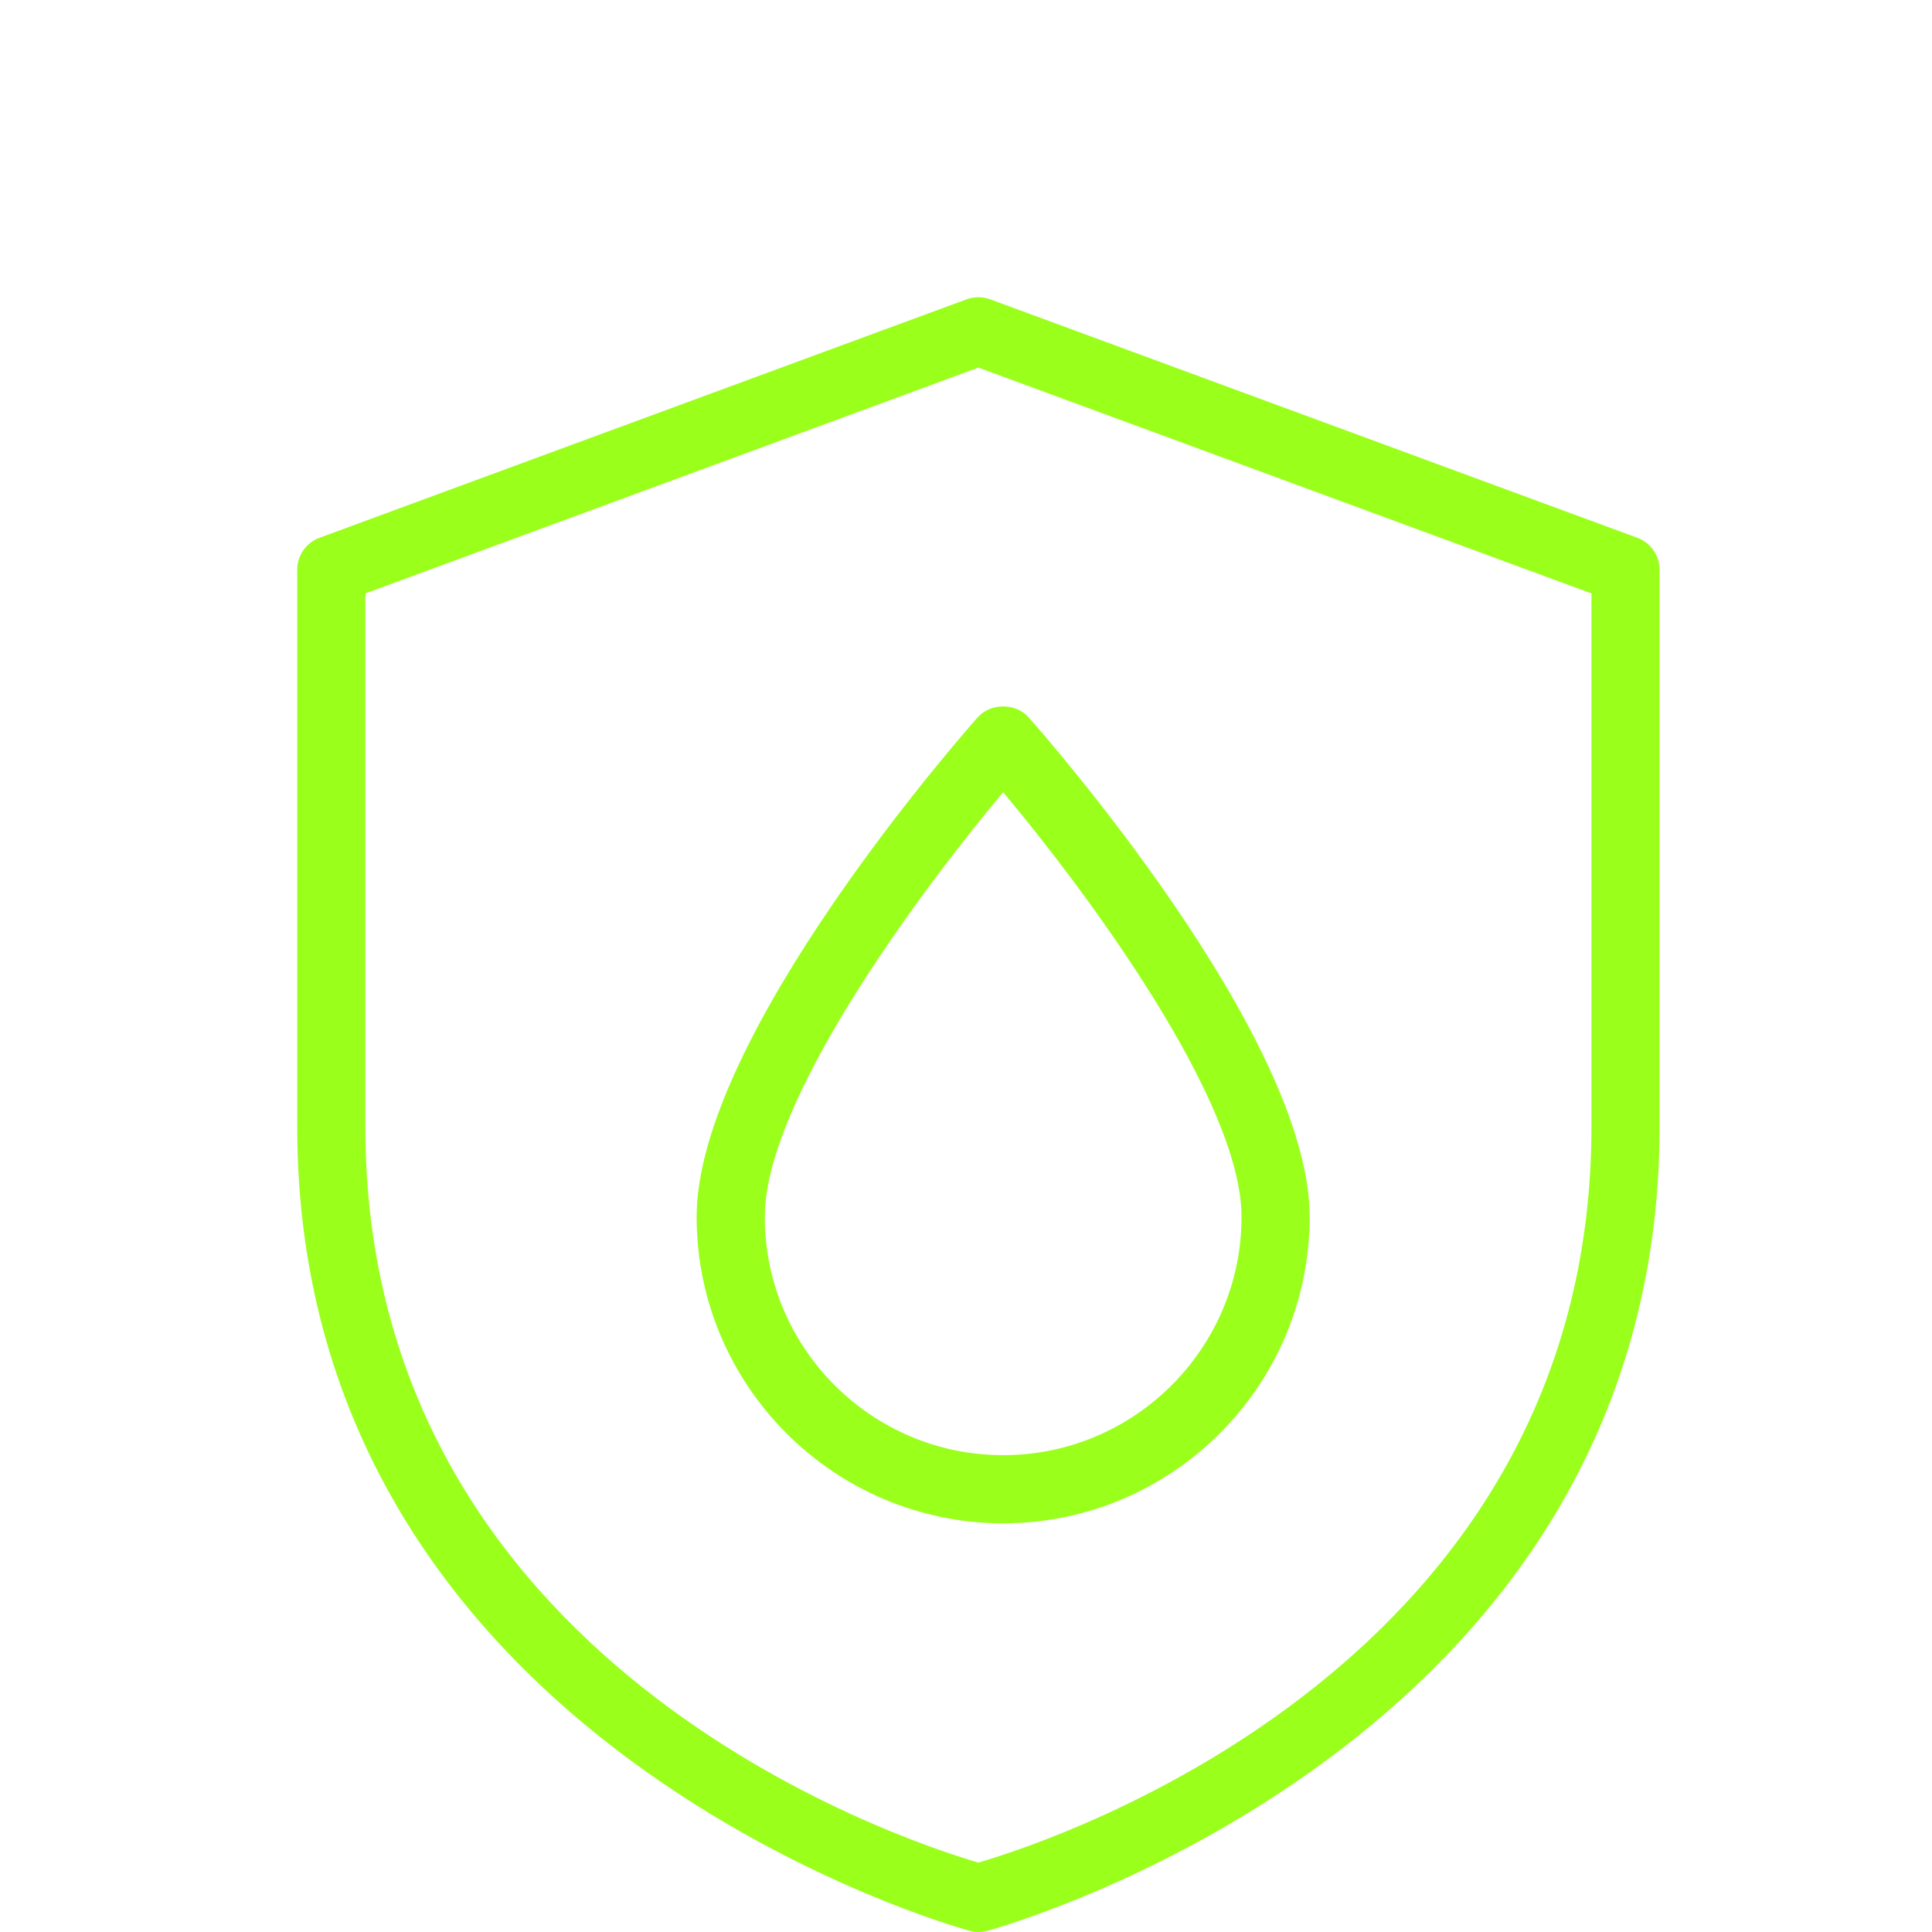 <?xml version="1.0" encoding="UTF-8"?> <svg xmlns="http://www.w3.org/2000/svg" width="26" height="26" viewBox="0 0 26 26" fill="none"><path d="M13.167 26C13.127 26 13.088 25.995 13.05 25.984C12.96 25.962 4 23.507 4 15.164V7.666C4 7.475 4.12 7.303 4.3 7.237L13.008 4.028C13.11 3.991 13.223 3.991 13.325 4.028L22.034 7.237C22.213 7.303 22.334 7.475 22.334 7.666V15.164C22.334 23.508 13.374 25.962 13.283 25.985C13.246 25.995 13.206 26 13.167 26ZM4.917 7.986V15.164C4.917 22.389 12.113 24.758 13.167 25.066C14.221 24.758 21.417 22.389 21.417 15.164V7.986L13.167 4.947L4.917 7.986Z" fill="#9AFF1B"></path><path d="M13.5 20.5C11.226 20.5 9.375 18.649 9.375 16.375C9.375 13.937 13.003 9.827 13.157 9.654C13.331 9.458 13.67 9.458 13.843 9.654C13.997 9.827 17.625 13.937 17.625 16.375C17.625 18.649 15.774 20.5 13.5 20.5ZM13.5 10.661C12.364 12.017 10.292 14.815 10.292 16.375C10.292 18.144 11.731 19.583 13.5 19.583C15.269 19.583 16.708 18.144 16.708 16.375C16.708 14.815 14.636 12.017 13.5 10.661Z" fill="#9AFF1B"></path></svg> 